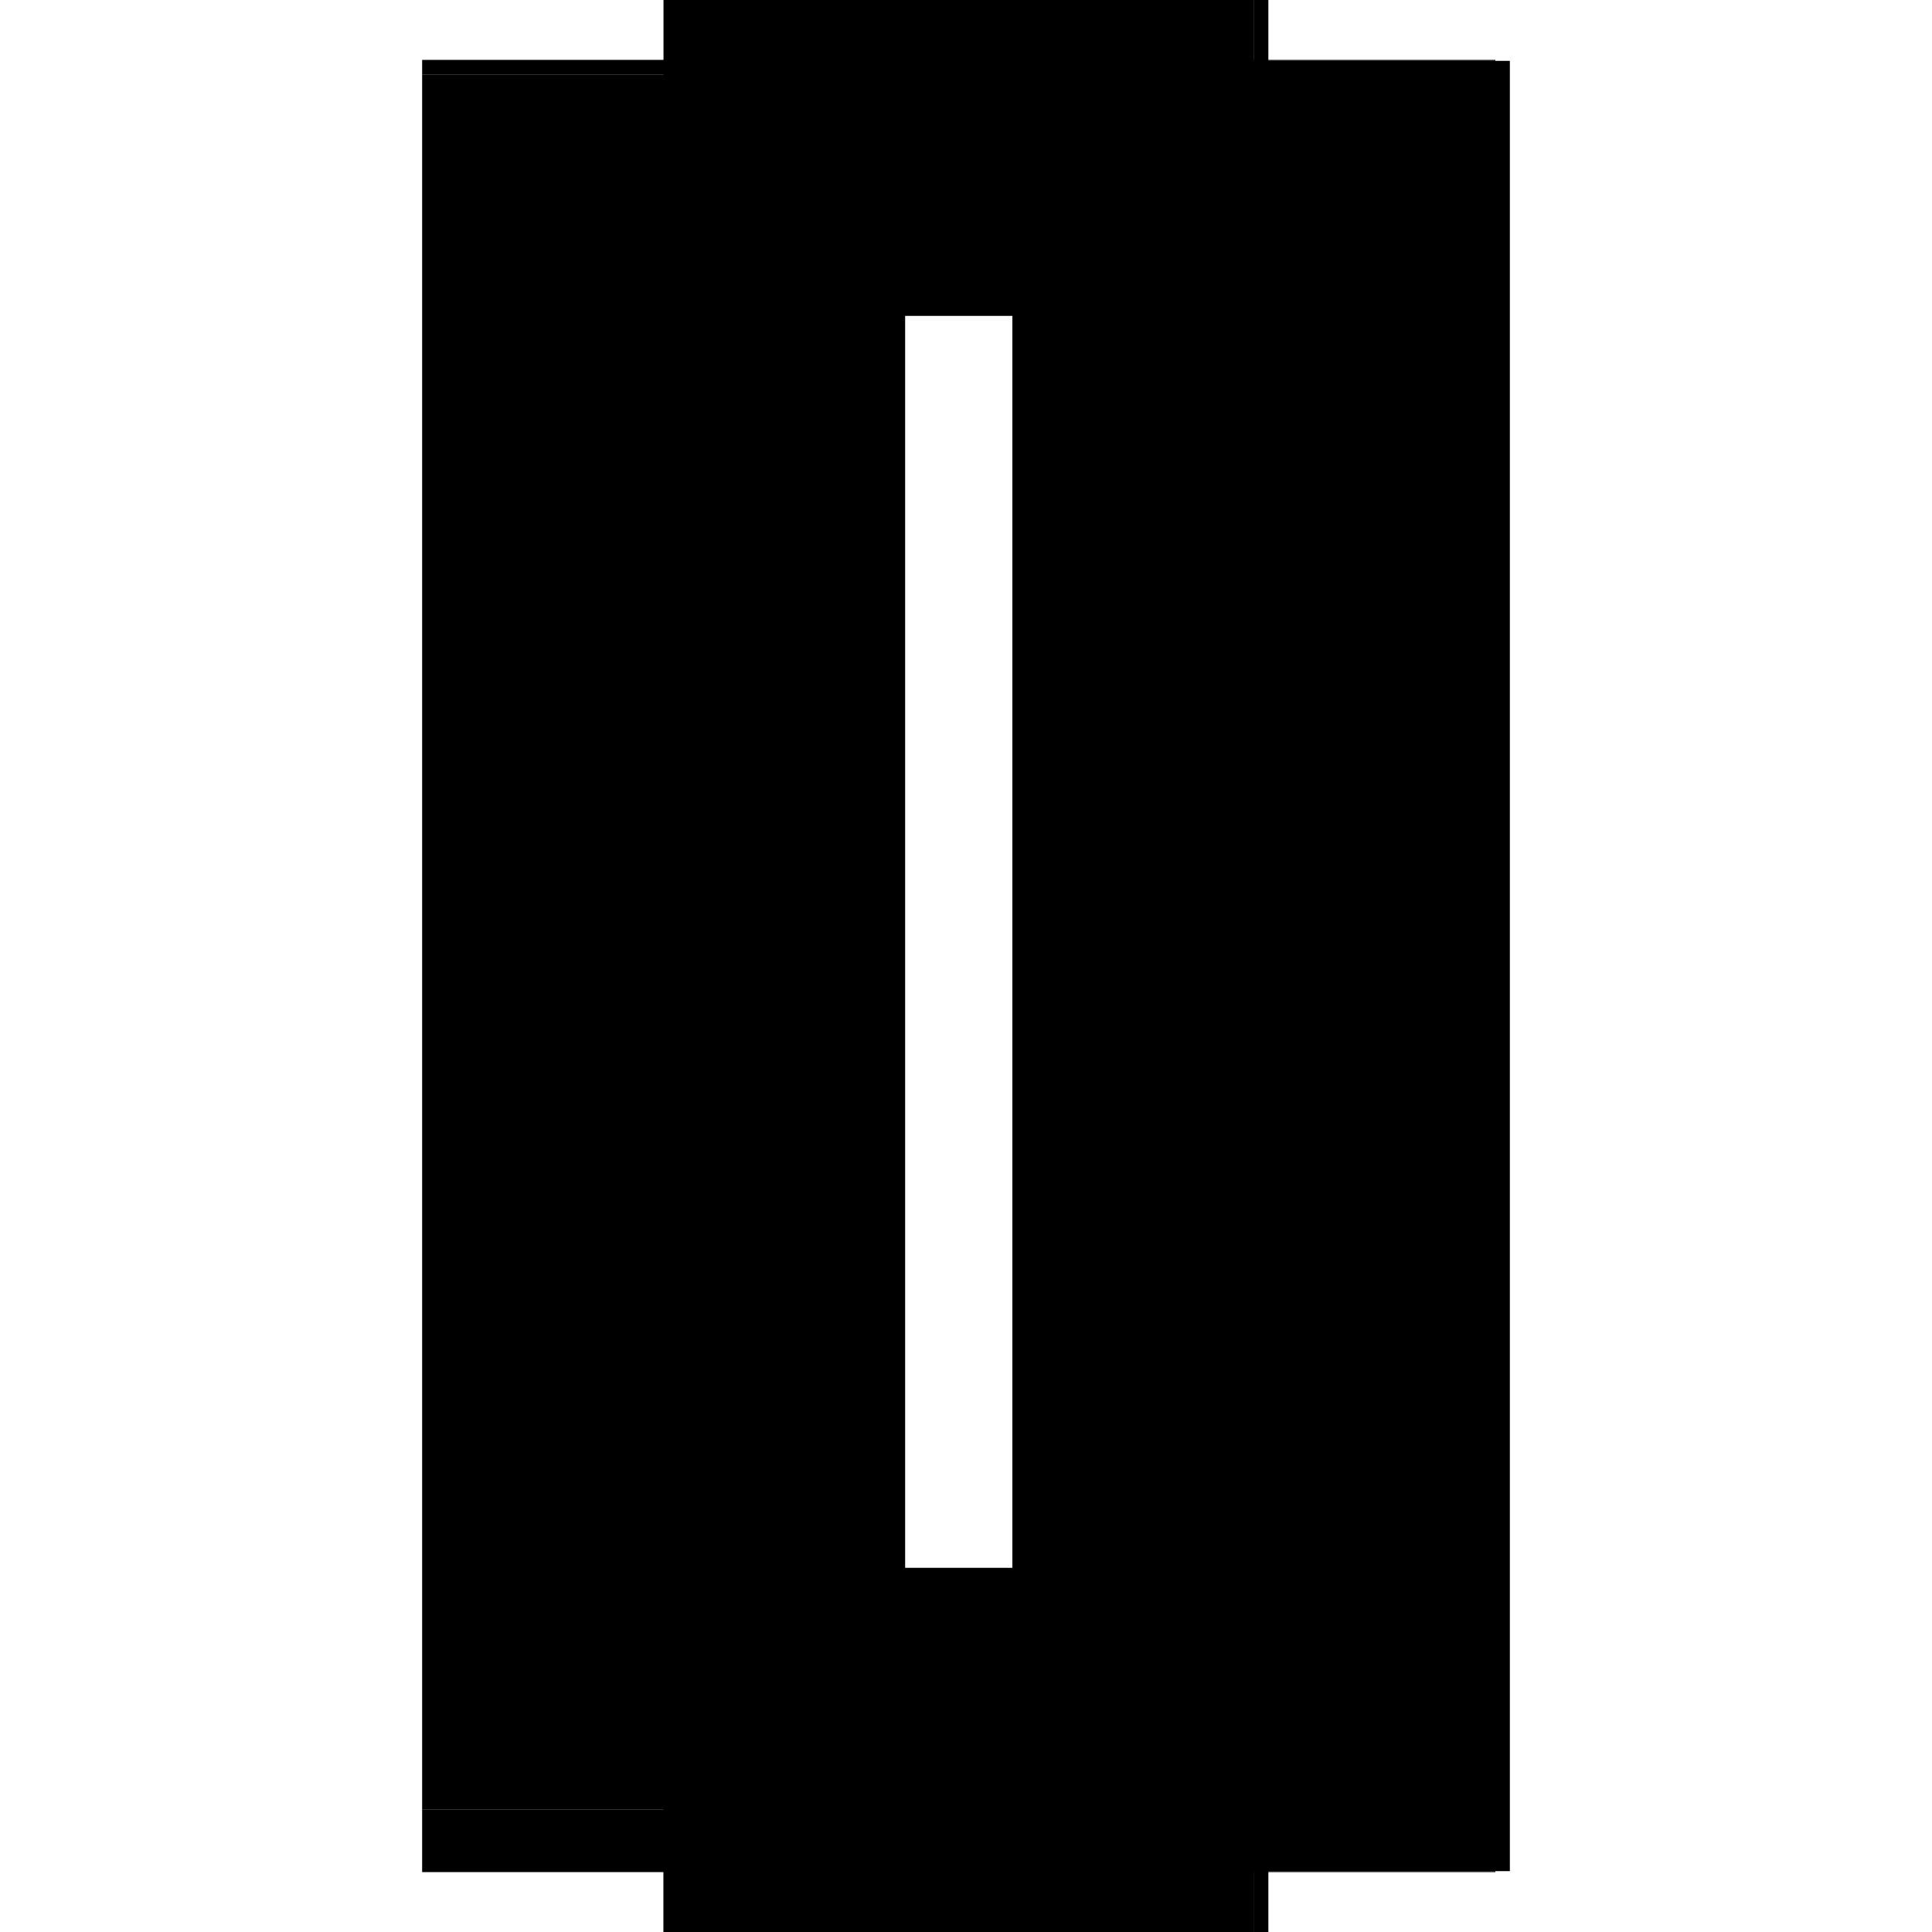 <?xml version="1.0" encoding="utf-8" ?>
<svg xmlns="http://www.w3.org/2000/svg" xmlns:ev="http://www.w3.org/2001/xml-events" xmlns:xlink="http://www.w3.org/1999/xlink" baseProfile="full" height="100%" version="1.1" viewBox="-1,-1,2,2" width="100%">
  <defs>
    <style type="text/css"><![CDATA[.vectorEffectClass {vector-effect: non-scaling-stroke;}]]></style>
  </defs>
  <line class="vectorEffectClass" fill="none" stroke="black" stroke-width="0.5" x1="0.313" x2="0.313" y1="0.937" y2="-0.937"/>
  <line class="vectorEffectClass" fill="none" stroke="black" stroke-width="0.5" x1="0.298" x2="0.298" y1="0.873" y2="-0.923"/>
  <line class="vectorEffectClass" fill="none" stroke="black" stroke-width="0.5" x1="-0.313" x2="-0.313" y1="0.873" y2="-0.923"/>
  <line class="vectorEffectClass" fill="none" stroke="black" stroke-width="0.5" x1="-0.313" x2="0.298" y1="0.888" y2="0.888"/>
  <line class="vectorEffectClass" fill="none" stroke="black" stroke-width="0.5" x1="-0.313" x2="0.298" y1="0.938" y2="0.938"/>
  <line class="vectorEffectClass" fill="none" stroke="black" stroke-width="0.5" x1="-0.313" x2="0.298" y1="0.873" y2="0.873"/>
  <line class="vectorEffectClass" fill="none" stroke="black" stroke-width="0.5" x1="-0.313" x2="0.298" y1="-0.938" y2="-0.938"/>
  <line class="vectorEffectClass" fill="none" stroke="black" stroke-width="0.5" x1="-0.313" x2="0.298" y1="-0.923" y2="-0.923"/>
  <line class="vectorEffectClass" fill="none" stroke="black" stroke-width="0.5" x1="-0.313" x2="-0.313" y1="0.938" y2="0.888"/>
  <line class="vectorEffectClass" fill="none" stroke="black" stroke-width="0.5" x1="0.298" x2="0.298" y1="0.937" y2="0.888"/>
  <line class="vectorEffectClass" fill="none" stroke="black" stroke-width="0.5" x1="0.298" x2="0.298" y1="0.888" y2="0.873"/>
  <line class="vectorEffectClass" fill="none" stroke="black" stroke-width="0.5" x1="0.298" x2="0.313" y1="-0.937" y2="-0.937"/>
  <line class="vectorEffectClass" fill="none" stroke="black" stroke-width="0.5" x1="0.298" x2="0.313" y1="0.937" y2="0.937"/>
  <line class="vectorEffectClass" fill="none" stroke="black" stroke-width="0.5" x1="-0.313" x2="-0.313" y1="0.888" y2="0.873"/>
  <line class="vectorEffectClass" fill="none" stroke="black" stroke-width="0.5" x1="-0.313" x2="-0.313" y1="-0.923" y2="-0.938"/>
  <line class="vectorEffectClass" fill="none" stroke="black" stroke-width="0.5" x1="0.298" x2="0.298" y1="-0.923" y2="-0.937"/>
  <line class="vectorEffectClass" fill="none" stroke="black" stroke-width="0.5" x1="0.298" x2="0.298" y1="0.938" y2="0.937"/>
  <line class="vectorEffectClass" fill="none" stroke="black" stroke-width="0.5" x1="0.298" x2="0.298" y1="-0.937" y2="-0.938"/>
</svg>
